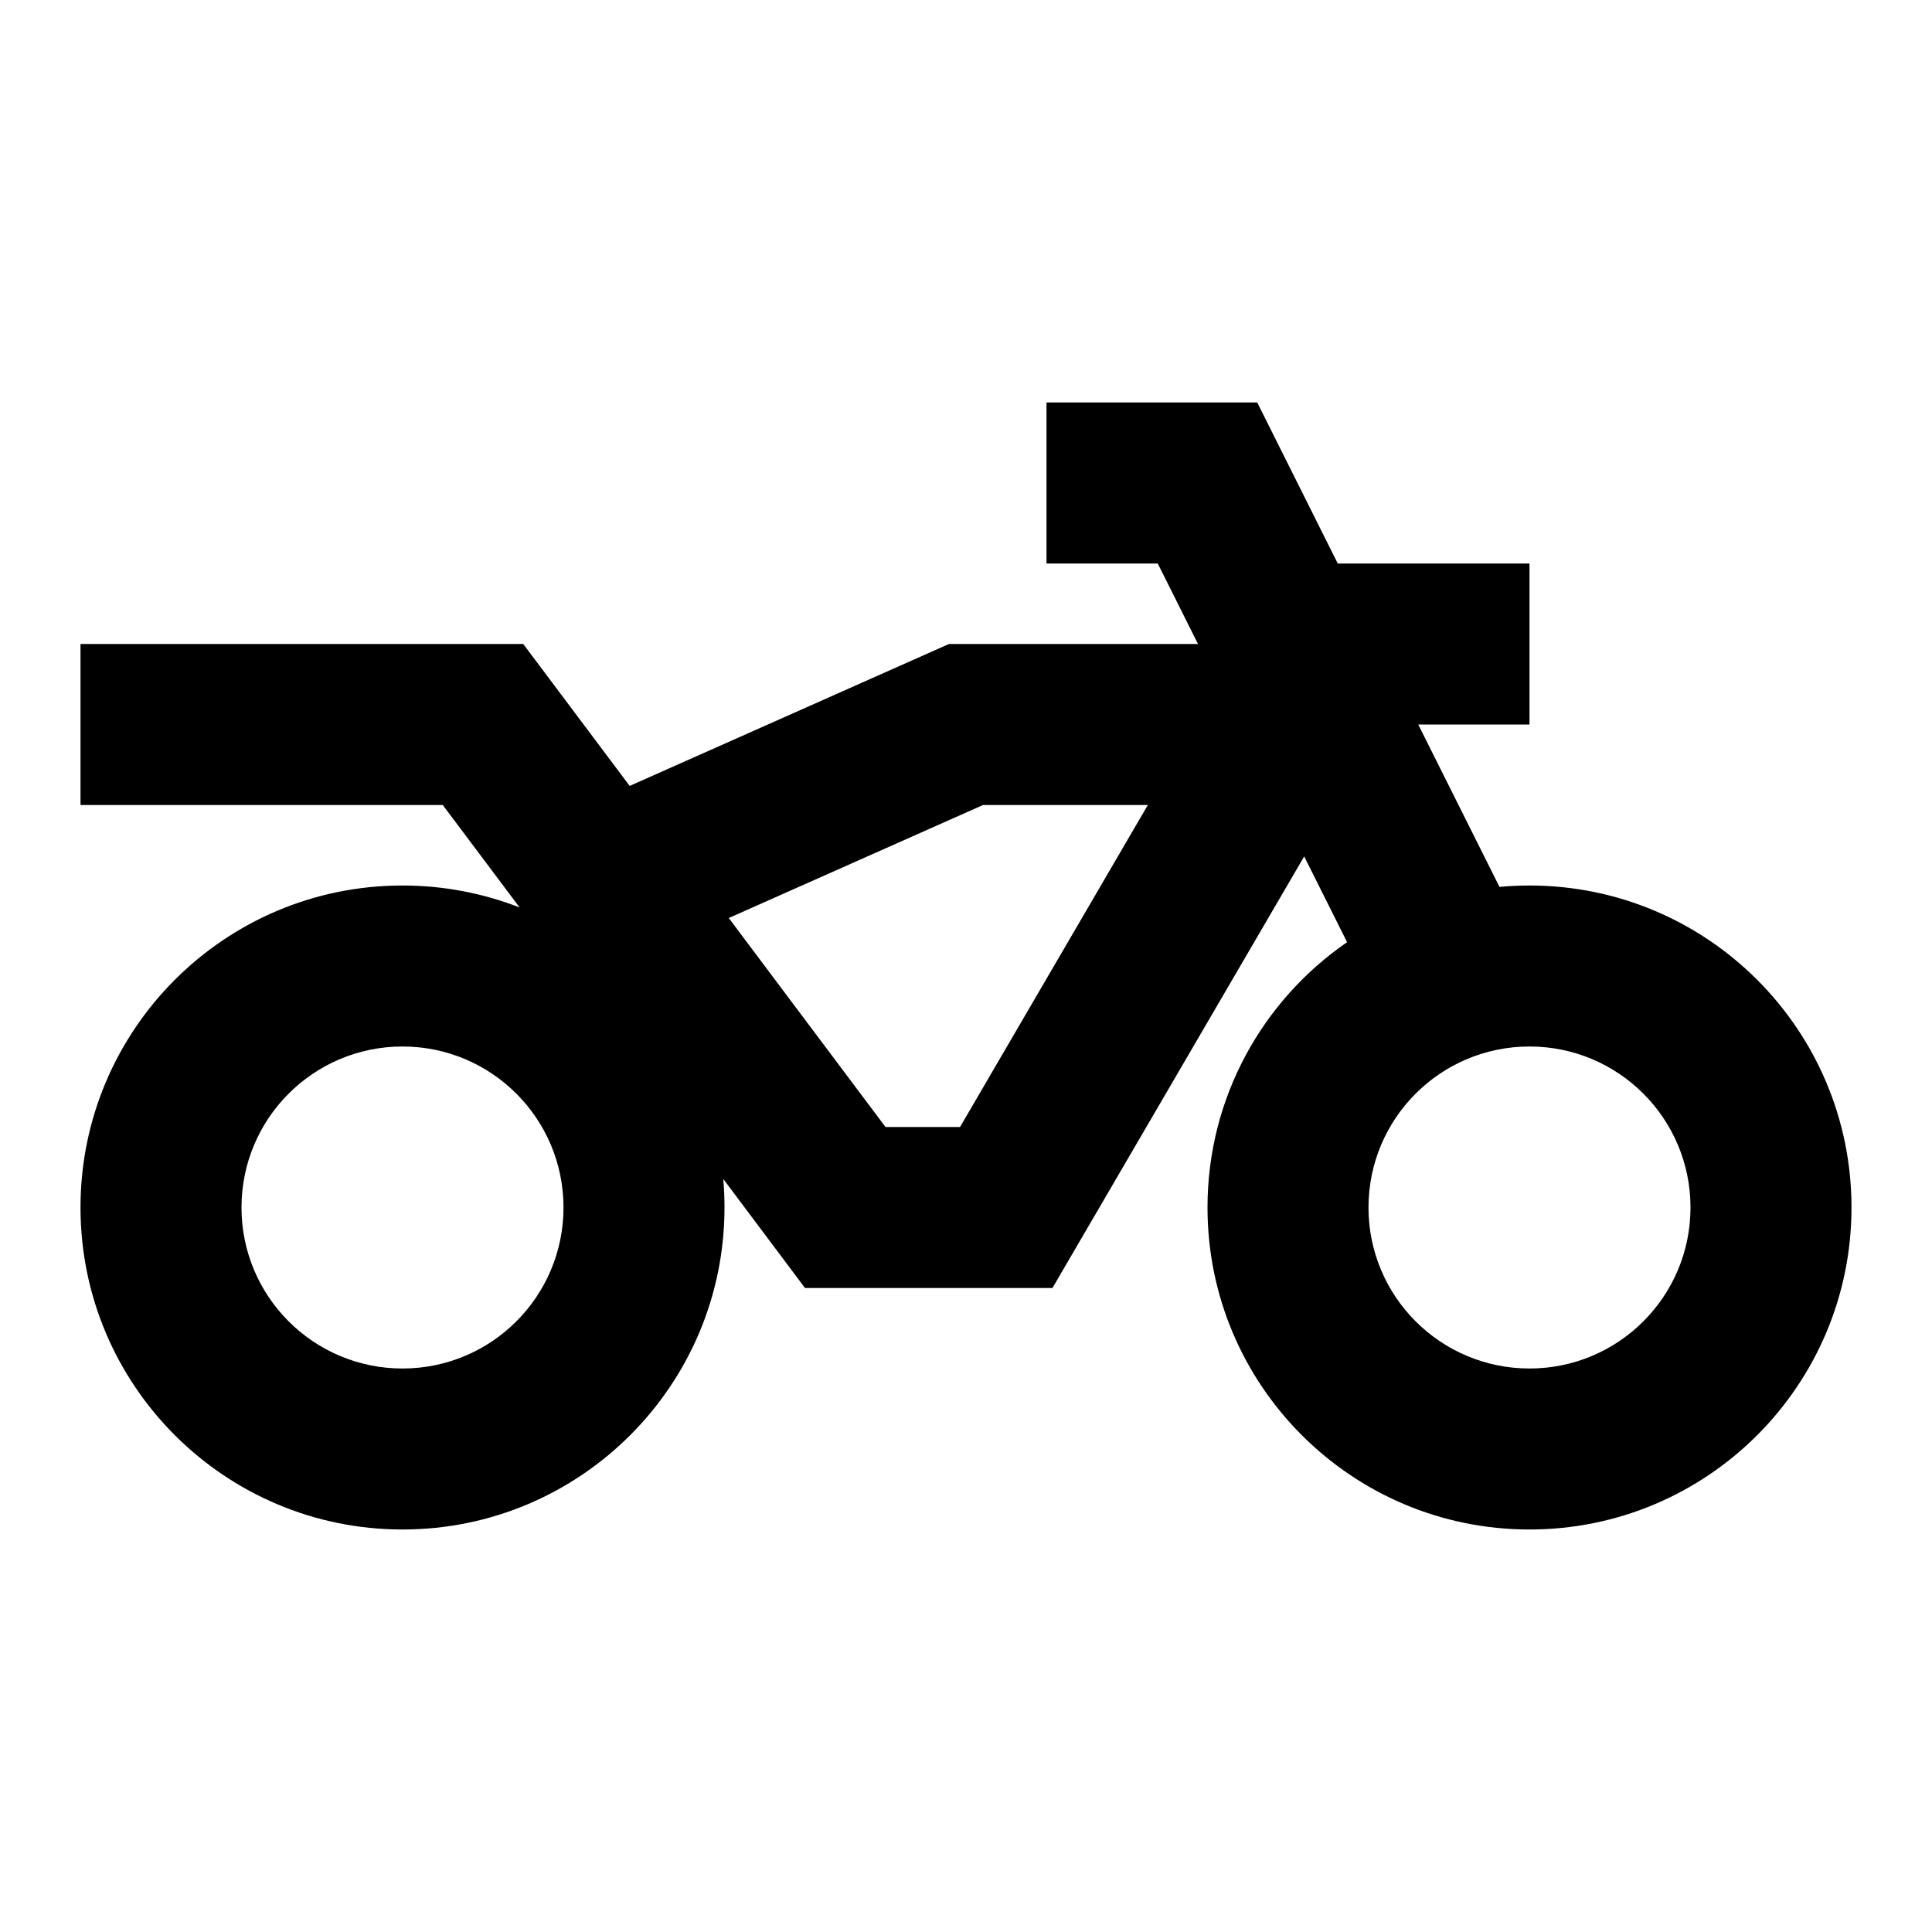 <svg width="24" height="24" viewBox="0 0 24 24" fill="none" xmlns="http://www.w3.org/2000/svg">
<path fill-rule="evenodd" clip-rule="evenodd" d="M13 5H15.618L16.618 7H19V9H17.618L18.627 11.017C18.75 11.006 18.874 11 19 11C21.209 11 23 12.791 23 15C23 17.209 21.209 19 19 19C16.791 19 15 17.209 15 15C15 13.632 15.687 12.425 16.734 11.704L16.201 10.639L13.074 16H10L8.985 14.646C8.995 14.763 9 14.881 9 15C9 17.209 7.209 19 5 19C2.791 19 1 17.209 1 15C1 12.791 2.791 11 5 11C5.513 11 6.004 11.097 6.455 11.273L5.5 10H1V8H6.5L7.822 9.763L11.788 8H14.882L14.382 7H13V5ZM5 17C6.105 17 7 16.105 7 15C7 13.895 6.105 13 5 13C3.895 13 3 13.895 3 15C3 16.105 3.895 17 5 17ZM21 15C21 16.105 20.105 17 19 17C17.895 17 17 16.105 17 15C17 13.895 17.895 13 19 13C20.105 13 21 13.895 21 15ZM9.053 11.404L11 14H11.926L14.259 10H12.212L9.053 11.404Z" fill="black"/>
</svg>
